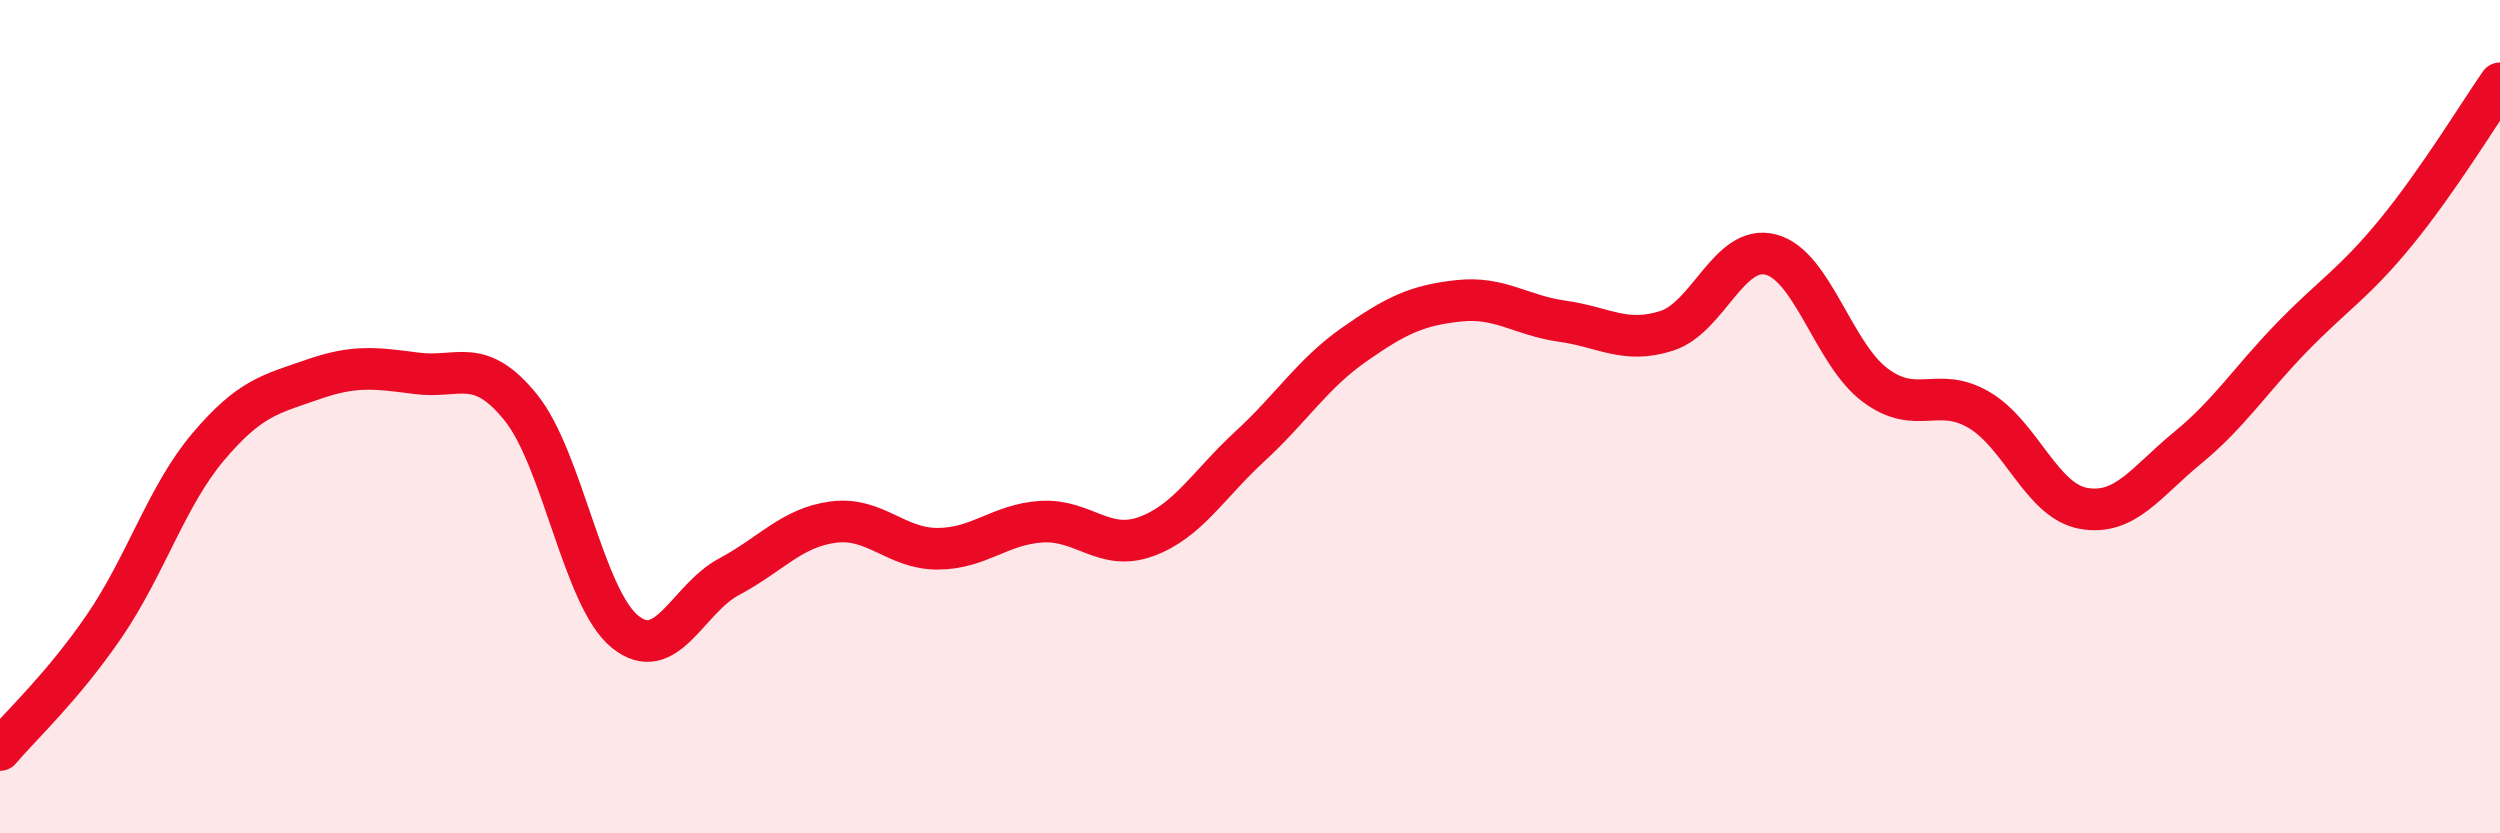 
    <svg width="60" height="20" viewBox="0 0 60 20" xmlns="http://www.w3.org/2000/svg">
      <path
        d="M 0,18 C 0.5,17.41 1.5,16.49 2.5,15.03 C 3.5,13.57 4,11.9 5,10.72 C 6,9.54 6.5,9.46 7.5,9.11 C 8.5,8.76 9,8.83 10,8.96 C 11,9.09 11.5,8.54 12.5,9.78 C 13.5,11.02 14,14.35 15,15.16 C 16,15.97 16.5,14.37 17.5,13.84 C 18.5,13.31 19,12.66 20,12.53 C 21,12.4 21.5,13.17 22.5,13.17 C 23.5,13.17 24,12.58 25,12.52 C 26,12.46 26.5,13.24 27.5,12.88 C 28.5,12.52 29,11.63 30,10.71 C 31,9.79 31.5,8.97 32.5,8.27 C 33.5,7.57 34,7.33 35,7.22 C 36,7.11 36.5,7.57 37.5,7.71 C 38.5,7.85 39,8.26 40,7.94 C 41,7.62 41.5,5.85 42.5,6.11 C 43.5,6.37 44,8.49 45,9.24 C 46,9.99 46.5,9.25 47.5,9.84 C 48.5,10.43 49,12.02 50,12.2 C 51,12.38 51.5,11.57 52.5,10.75 C 53.5,9.93 54,9.13 55,8.1 C 56,7.07 56.5,6.8 57.5,5.58 C 58.5,4.36 59.5,2.72 60,2L60 20L0 20Z"
        fill="#EB0A25"
        opacity="0.1"
        stroke-linecap="round"
        stroke-linejoin="round"
      />
      <path
        d="M 0,18 C 0.5,17.41 1.5,16.49 2.5,15.03 C 3.5,13.57 4,11.9 5,10.72 C 6,9.54 6.5,9.46 7.5,9.11 C 8.5,8.76 9,8.83 10,8.96 C 11,9.09 11.5,8.54 12.5,9.78 C 13.5,11.02 14,14.35 15,15.16 C 16,15.97 16.5,14.37 17.5,13.84 C 18.5,13.31 19,12.66 20,12.53 C 21,12.4 21.5,13.17 22.5,13.17 C 23.5,13.17 24,12.58 25,12.52 C 26,12.46 26.5,13.24 27.5,12.88 C 28.5,12.52 29,11.63 30,10.71 C 31,9.79 31.5,8.97 32.5,8.27 C 33.5,7.57 34,7.33 35,7.22 C 36,7.11 36.5,7.57 37.5,7.71 C 38.5,7.85 39,8.26 40,7.94 C 41,7.62 41.5,5.85 42.5,6.11 C 43.5,6.37 44,8.49 45,9.24 C 46,9.99 46.5,9.25 47.5,9.84 C 48.5,10.43 49,12.02 50,12.2 C 51,12.38 51.5,11.57 52.5,10.75 C 53.5,9.93 54,9.13 55,8.1 C 56,7.07 56.5,6.8 57.5,5.58 C 58.5,4.36 59.5,2.72 60,2"
        stroke="#EB0A25"
        stroke-width="1"
        fill="none"
        stroke-linecap="round"
        stroke-linejoin="round"
      />
    </svg>
  